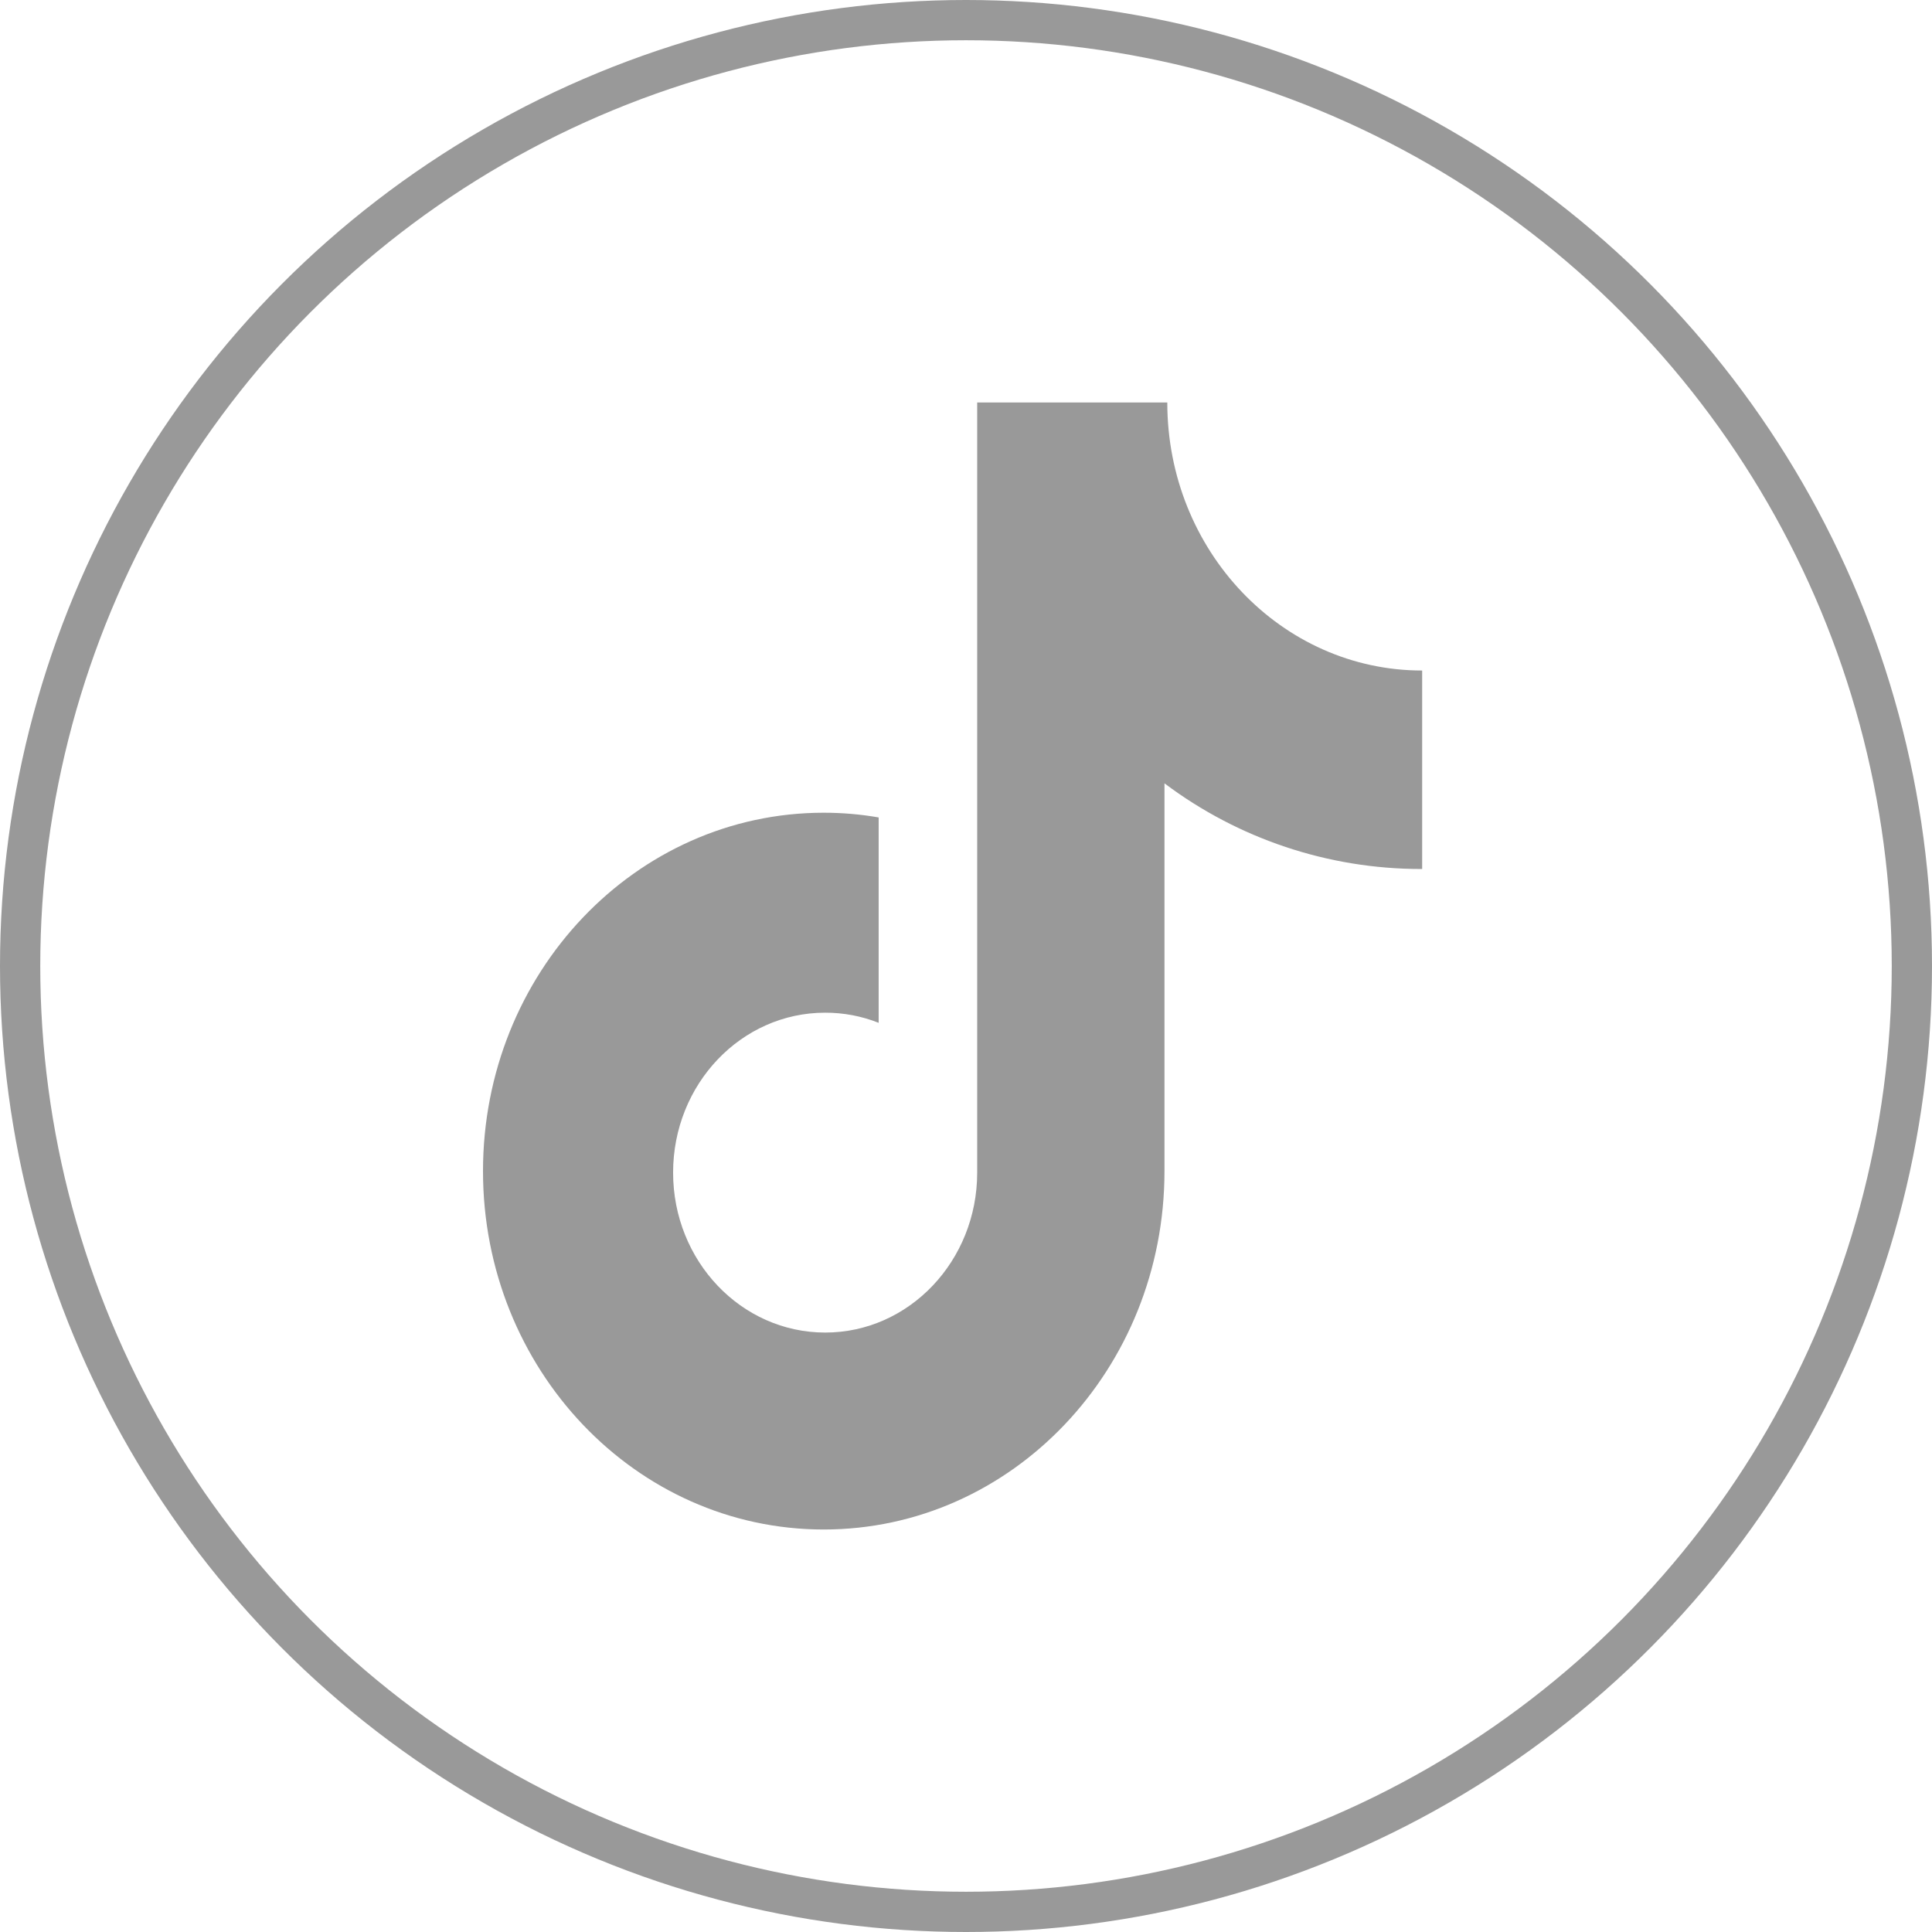 <?xml version="1.0" encoding="UTF-8"?>
<svg width="48px" height="48px" viewBox="0 0 48 48" version="1.1" xmlns="http://www.w3.org/2000/svg" xmlns:xlink="http://www.w3.org/1999/xlink">
    <!-- Generator: Sketch 63.1 (92452) - https://sketch.com -->
    <title>抖音</title>
    <desc>Created with Sketch.</desc>
    <g id="控件" stroke="none" stroke-width="1" fill="none" fill-rule="evenodd">
        <g id="footer" transform="translate(-1489, -411)">
            <g id="抖音" transform="translate(1489, 411)">
                <circle id="椭圆形备份" stroke="#999999" cx="24" cy="24" r="23.5"></circle>
                <g id="抖音-(1)" transform="translate(12, 10)" fill="#999999" fill-rule="nonzero">
                    <path d="M23.298,11.59 C21.001,11.589 18.767,10.842 16.931,9.462 L16.931,19.096 C16.931,24.015 13.141,28 8.465,28 C3.789,28 0,24.015 0,19.096 C0,14.177 3.789,10.192 8.465,10.192 C8.932,10.192 9.387,10.232 9.83,10.309 L9.83,15.412 C9.407,15.244 8.956,15.159 8.5,15.16 C6.414,15.16 4.723,16.938 4.723,19.133 C4.723,21.327 6.414,23.107 8.503,23.107 C10.586,23.107 12.278,21.327 12.278,19.133 L12.278,0 L17.001,0 C17.001,3.677 19.836,6.659 23.333,6.659 L23.333,11.59 L23.298,11.59" id="路径"></path>
                </g>
            </g>
        </g>
    </g>
</svg>